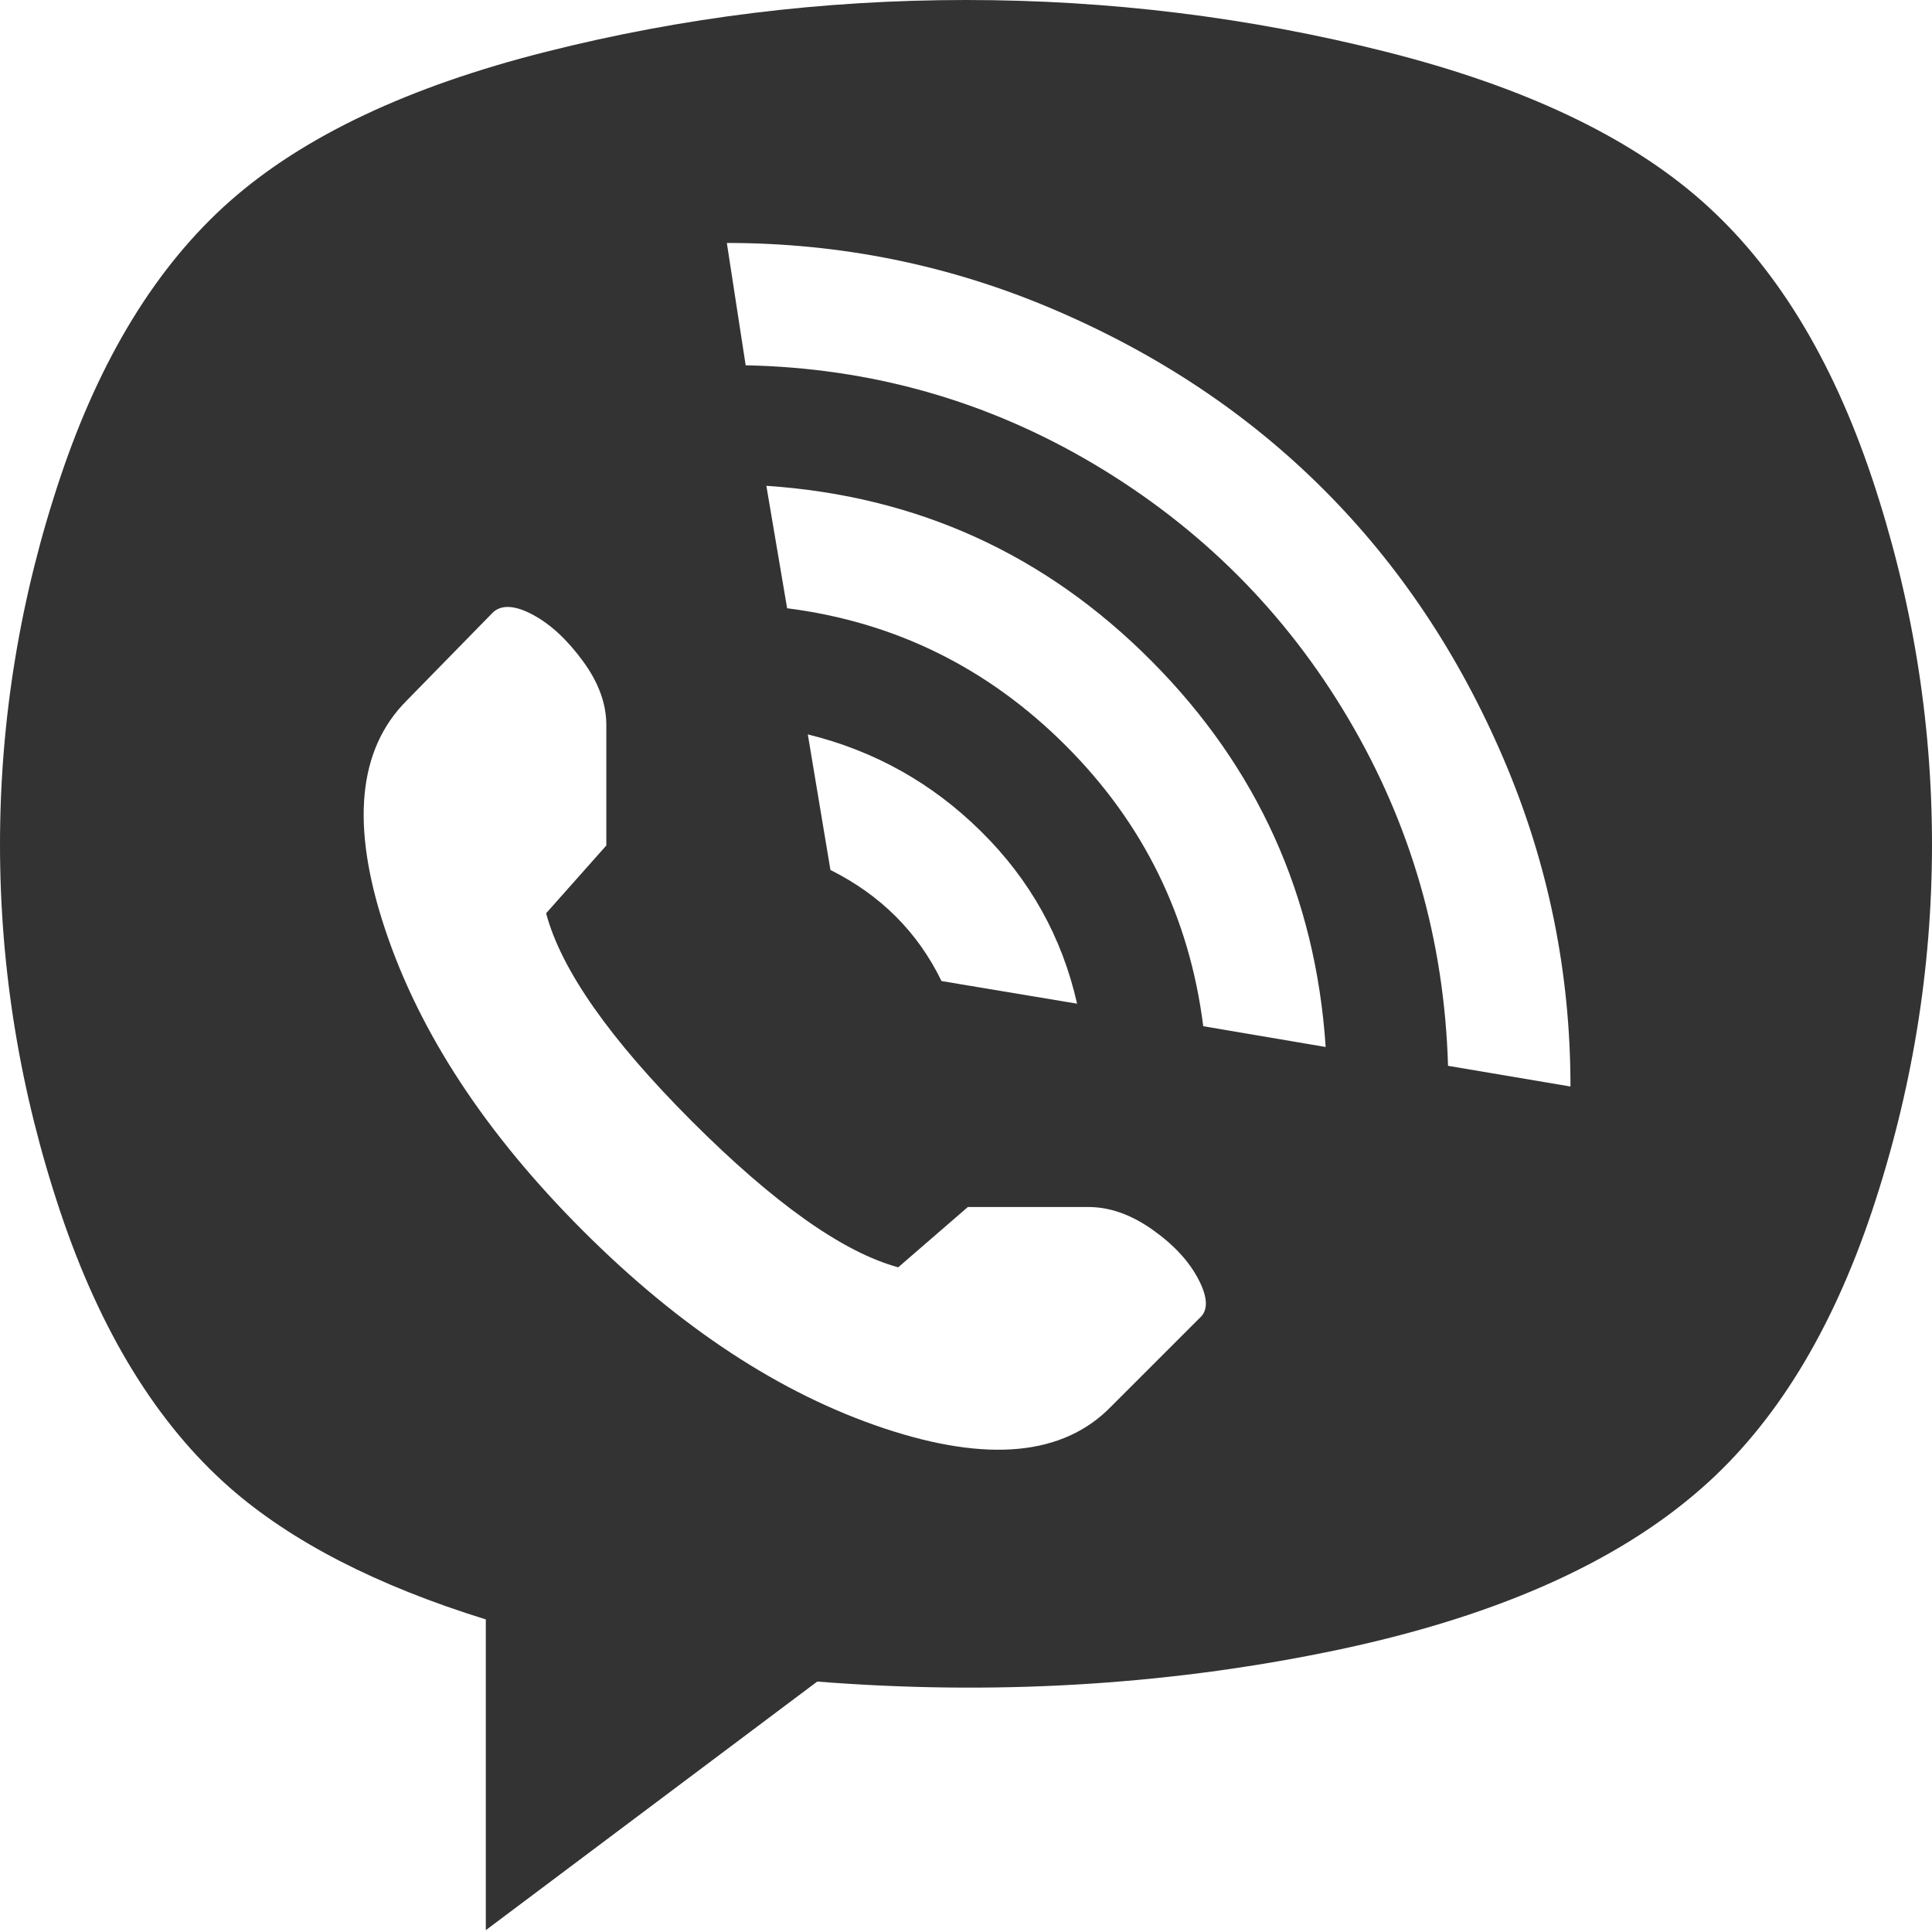 <?xml version="1.0" encoding="UTF-8"?> <svg xmlns="http://www.w3.org/2000/svg" width="24" height="24" viewBox="0 0 24 24" fill="none"> <g clip-path="url(#clip0)"> <path d="M21.146 18.48C20.07 19.431 18.511 20.113 16.468 20.526C14.425 20.94 12.32 21.06 10.152 20.889L6.035 23.977V20.117C4.678 19.696 3.618 19.15 2.854 18.48C1.949 17.684 1.248 16.542 0.749 15.053C0.25 13.563 0 12.043 0 10.491C0 8.94 0.25 7.419 0.749 5.93C1.248 4.441 1.953 3.294 2.865 2.491C3.778 1.688 5.084 1.072 6.784 0.643C8.483 0.214 10.222 0 12 0C13.778 0 15.517 0.214 17.216 0.643C18.916 1.072 20.222 1.688 21.134 2.491C22.047 3.294 22.752 4.441 23.252 5.93C23.75 7.419 24 8.94 24 10.491C24 12.043 23.75 13.563 23.252 15.053C22.752 16.542 22.051 17.684 21.146 18.48ZM14.947 12.748L16.468 13.006C16.343 11.134 15.622 9.536 14.304 8.211C12.986 6.885 11.392 6.16 9.52 6.035L9.778 7.556C11.119 7.727 12.273 8.296 13.24 9.263C14.207 10.23 14.776 11.392 14.947 12.748ZM10.035 9.123L10.316 10.807C10.94 11.119 11.4 11.579 11.696 12.187L13.38 12.468C13.193 11.641 12.795 10.928 12.187 10.328C11.579 9.727 10.862 9.326 10.035 9.123ZM7.532 10.503V9.006C7.532 8.741 7.435 8.476 7.24 8.211C7.045 7.945 6.838 7.754 6.62 7.637C6.402 7.52 6.238 7.509 6.129 7.602L5.053 8.702C4.444 9.31 4.355 10.257 4.784 11.544C5.212 12.83 6.031 14.078 7.24 15.287C8.448 16.495 9.696 17.314 10.982 17.743C12.269 18.172 13.209 18.082 13.801 17.474L14.901 16.374C15.01 16.281 15.006 16.121 14.889 15.895C14.772 15.669 14.581 15.462 14.316 15.275C14.051 15.088 13.786 14.994 13.521 14.994H12.023L11.158 15.743C10.472 15.556 9.618 14.951 8.596 13.93C7.575 12.908 6.971 12.047 6.784 11.345L7.532 10.503ZM9.029 3.018L9.263 4.538C10.823 4.569 12.265 4.979 13.591 5.766C14.916 6.554 15.969 7.606 16.748 8.924C17.528 10.242 17.942 11.68 17.988 13.24L19.509 13.497C19.509 12.078 19.232 10.721 18.678 9.427C18.125 8.133 17.38 7.018 16.444 6.082C15.509 5.146 14.394 4.402 13.099 3.848C11.805 3.294 10.448 3.018 9.029 3.018Z" fill="#333333"></path> </g> <defs> <clipPath id="clip0"> <rect width="24" height="23.977" fill="white"></rect> </clipPath> </defs> </svg> 